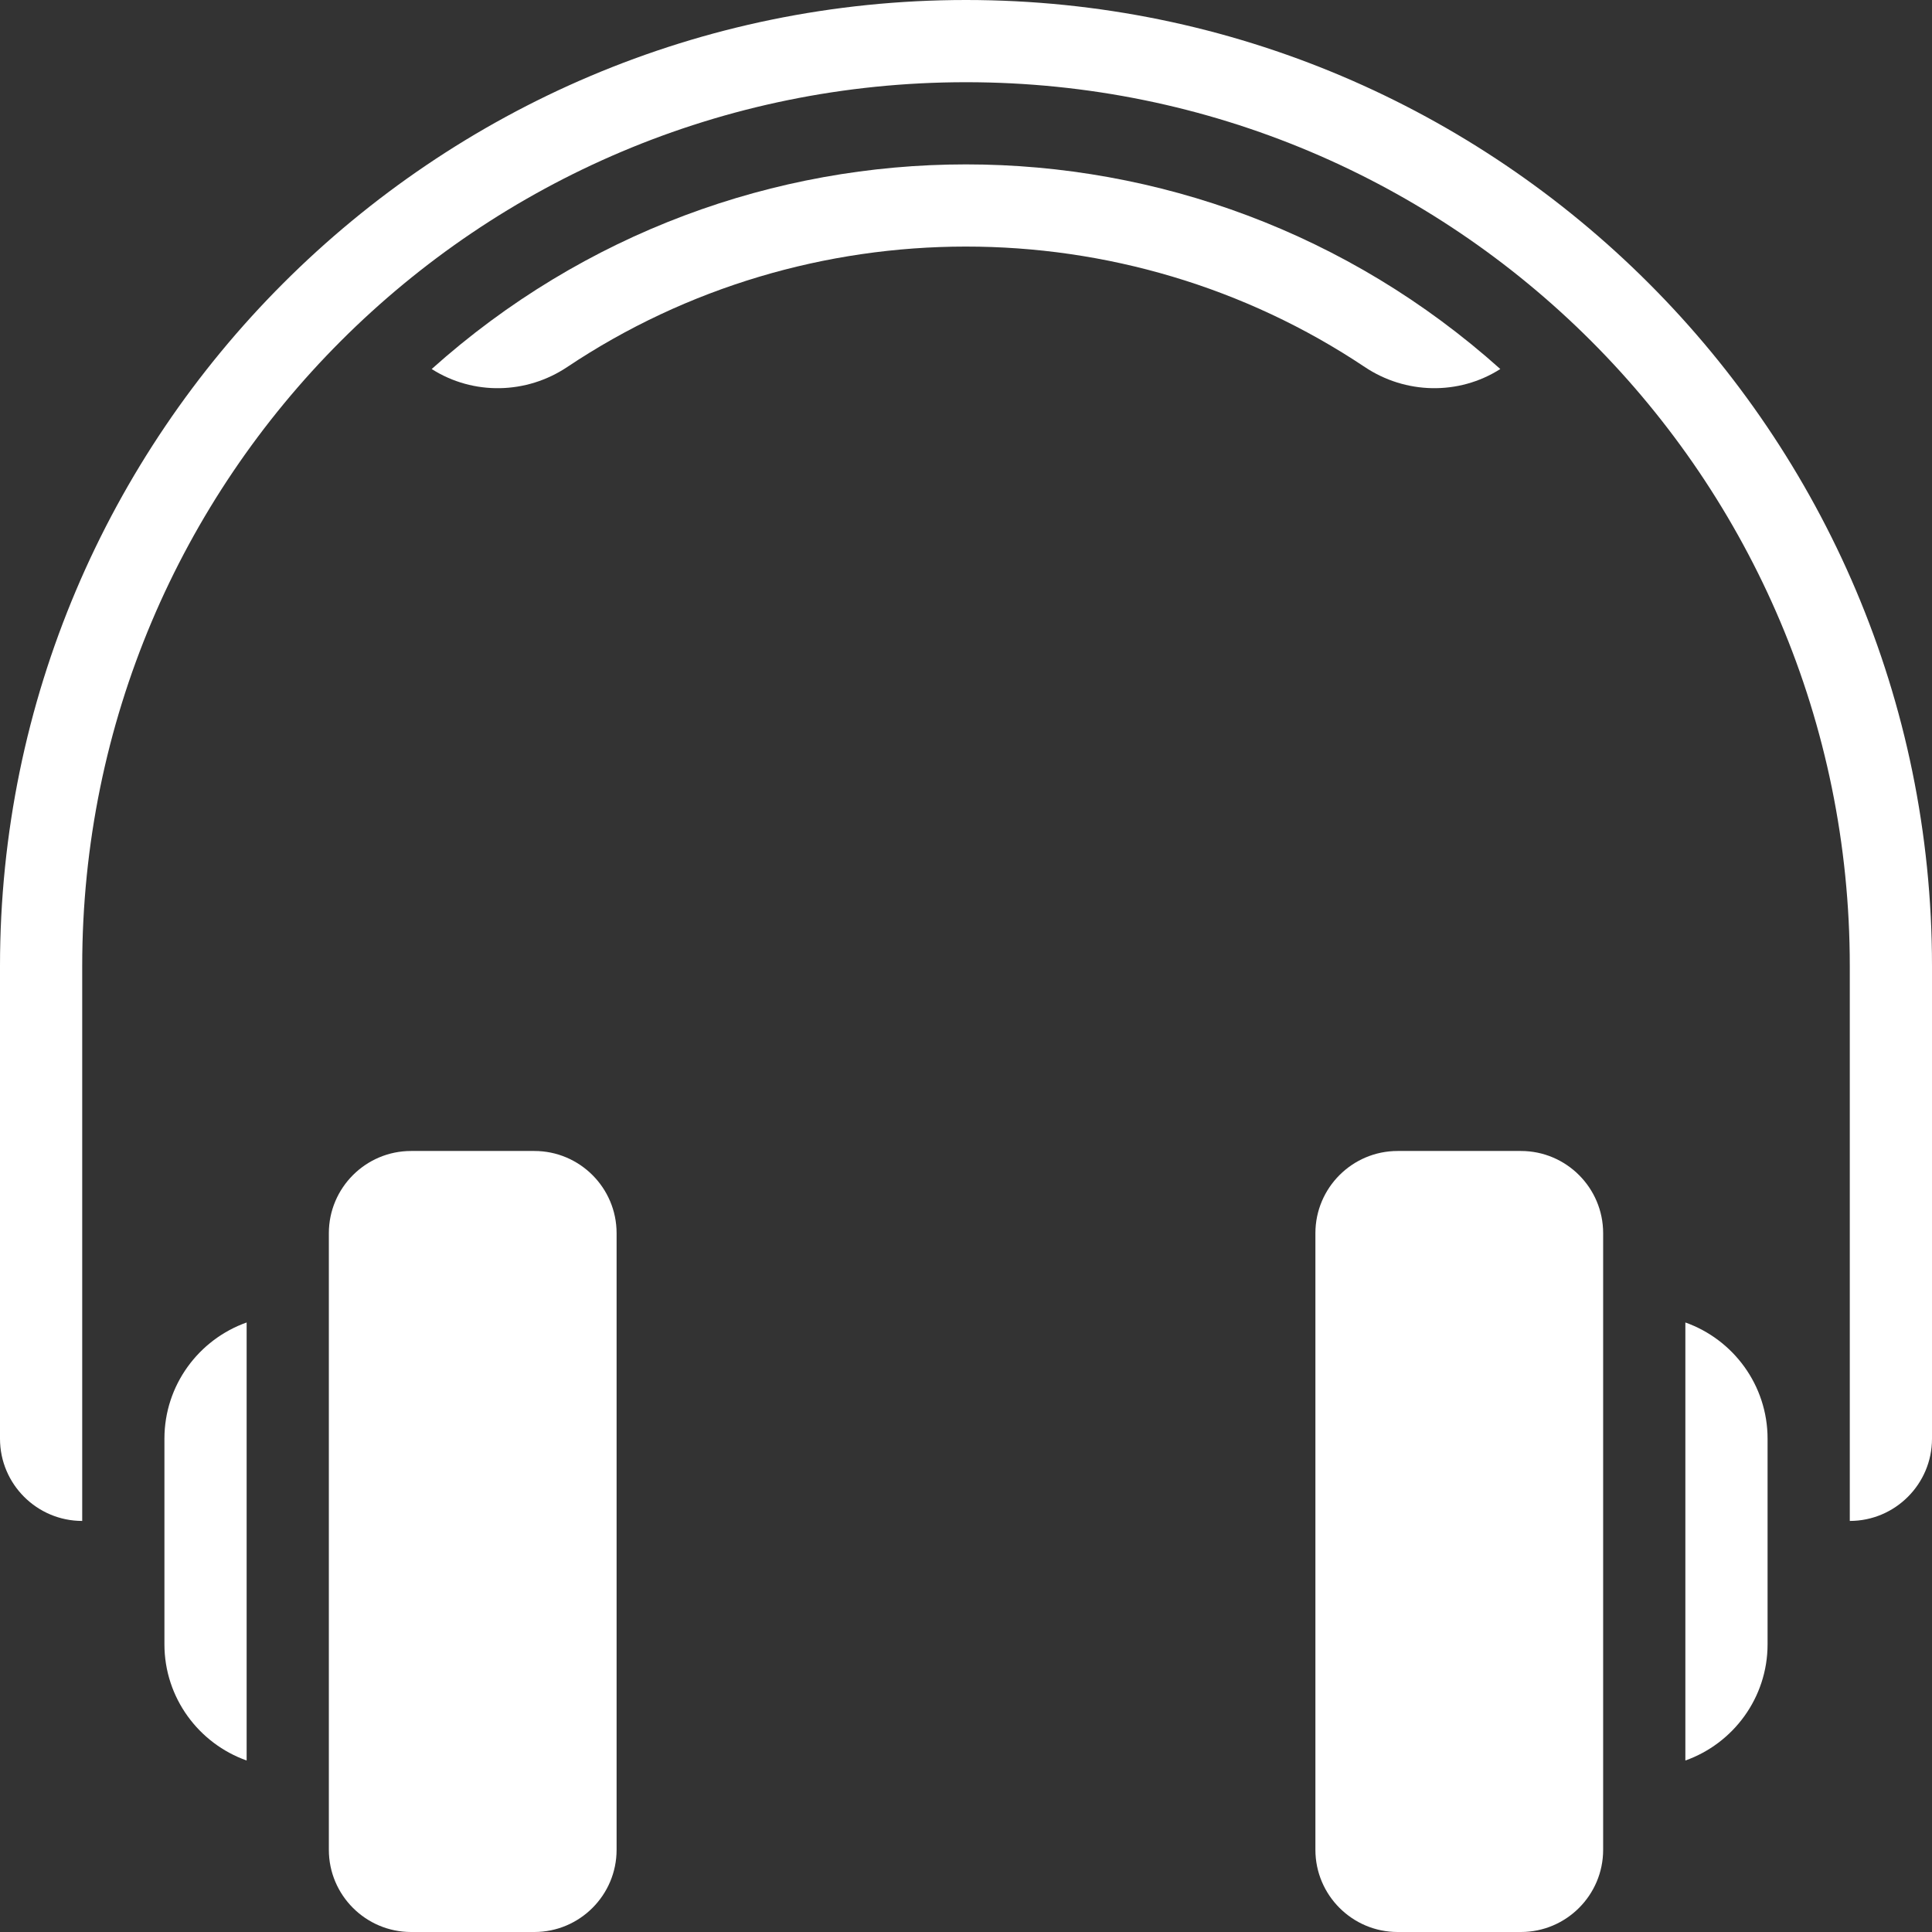 <?xml version="1.0" encoding="UTF-8" standalone="no"?><svg xmlns="http://www.w3.org/2000/svg" xmlns:xlink="http://www.w3.org/1999/xlink" fill="#ffffff" height="510" preserveAspectRatio="xMidYMid meet" version="1" viewBox="1.0 1.0 510.0 510.0" width="510" zoomAndPan="magnify"><rect x="1.0" y="1.0" width="510.0" height="510.0" fill="#333333" stroke="none"/><g><g><g id="change1_1"><path d="M445.894,350.101v115.629c12.63-4.479,21.702-16.541,21.702-30.687v-54.255 C467.596,366.641,458.523,354.58,445.894,350.101z"/><path d="M402.489,304.83h-32.553c-11.966,0-21.702,9.735-21.702,21.702v162.766c0,11.967,9.736,21.702,21.702,21.702h32.553 c11.966,0,21.702-9.735,21.702-21.702V326.532C424.191,314.565,414.456,304.83,402.489,304.83z"/><path d="M44.404,380.787v54.255c0,14.146,9.073,26.207,21.702,30.687V350.101C53.477,354.58,44.404,366.641,44.404,380.787z"/><path d="M142.064,304.83h-32.553c-11.966,0-21.702,9.735-21.702,21.702v162.766c0,11.967,9.736,21.702,21.702,21.702h32.553 c11.966,0,21.702-9.735,21.702-21.702V326.532C163.766,314.565,154.03,304.83,142.064,304.83z"/><path d="M397.044,98.414c-80.405-72.04-201.716-72.01-282.088-0.001c11.016,7.013,25.055,6.639,35.758-0.517 c63.306-42.329,147.023-42.491,210.572,0.001C371.97,105.035,386.013,105.438,397.044,98.414z"/><path d="M256.001,1C115.393,1,1,115.393,1,256v124.787c0,11.967,9.736,21.702,21.702,21.702c0-21.178,0-127.551,0-146.489 C22.702,127.063,127.045,22.702,256,22.702c128.937,0,233.298,104.343,233.298,233.298c0,21.402,0,127.871,0,146.489 c11.966,0,21.702-9.735,21.702-21.702V256C511,115.393,396.608,1,256.001,1z"/></g></g></g></svg>